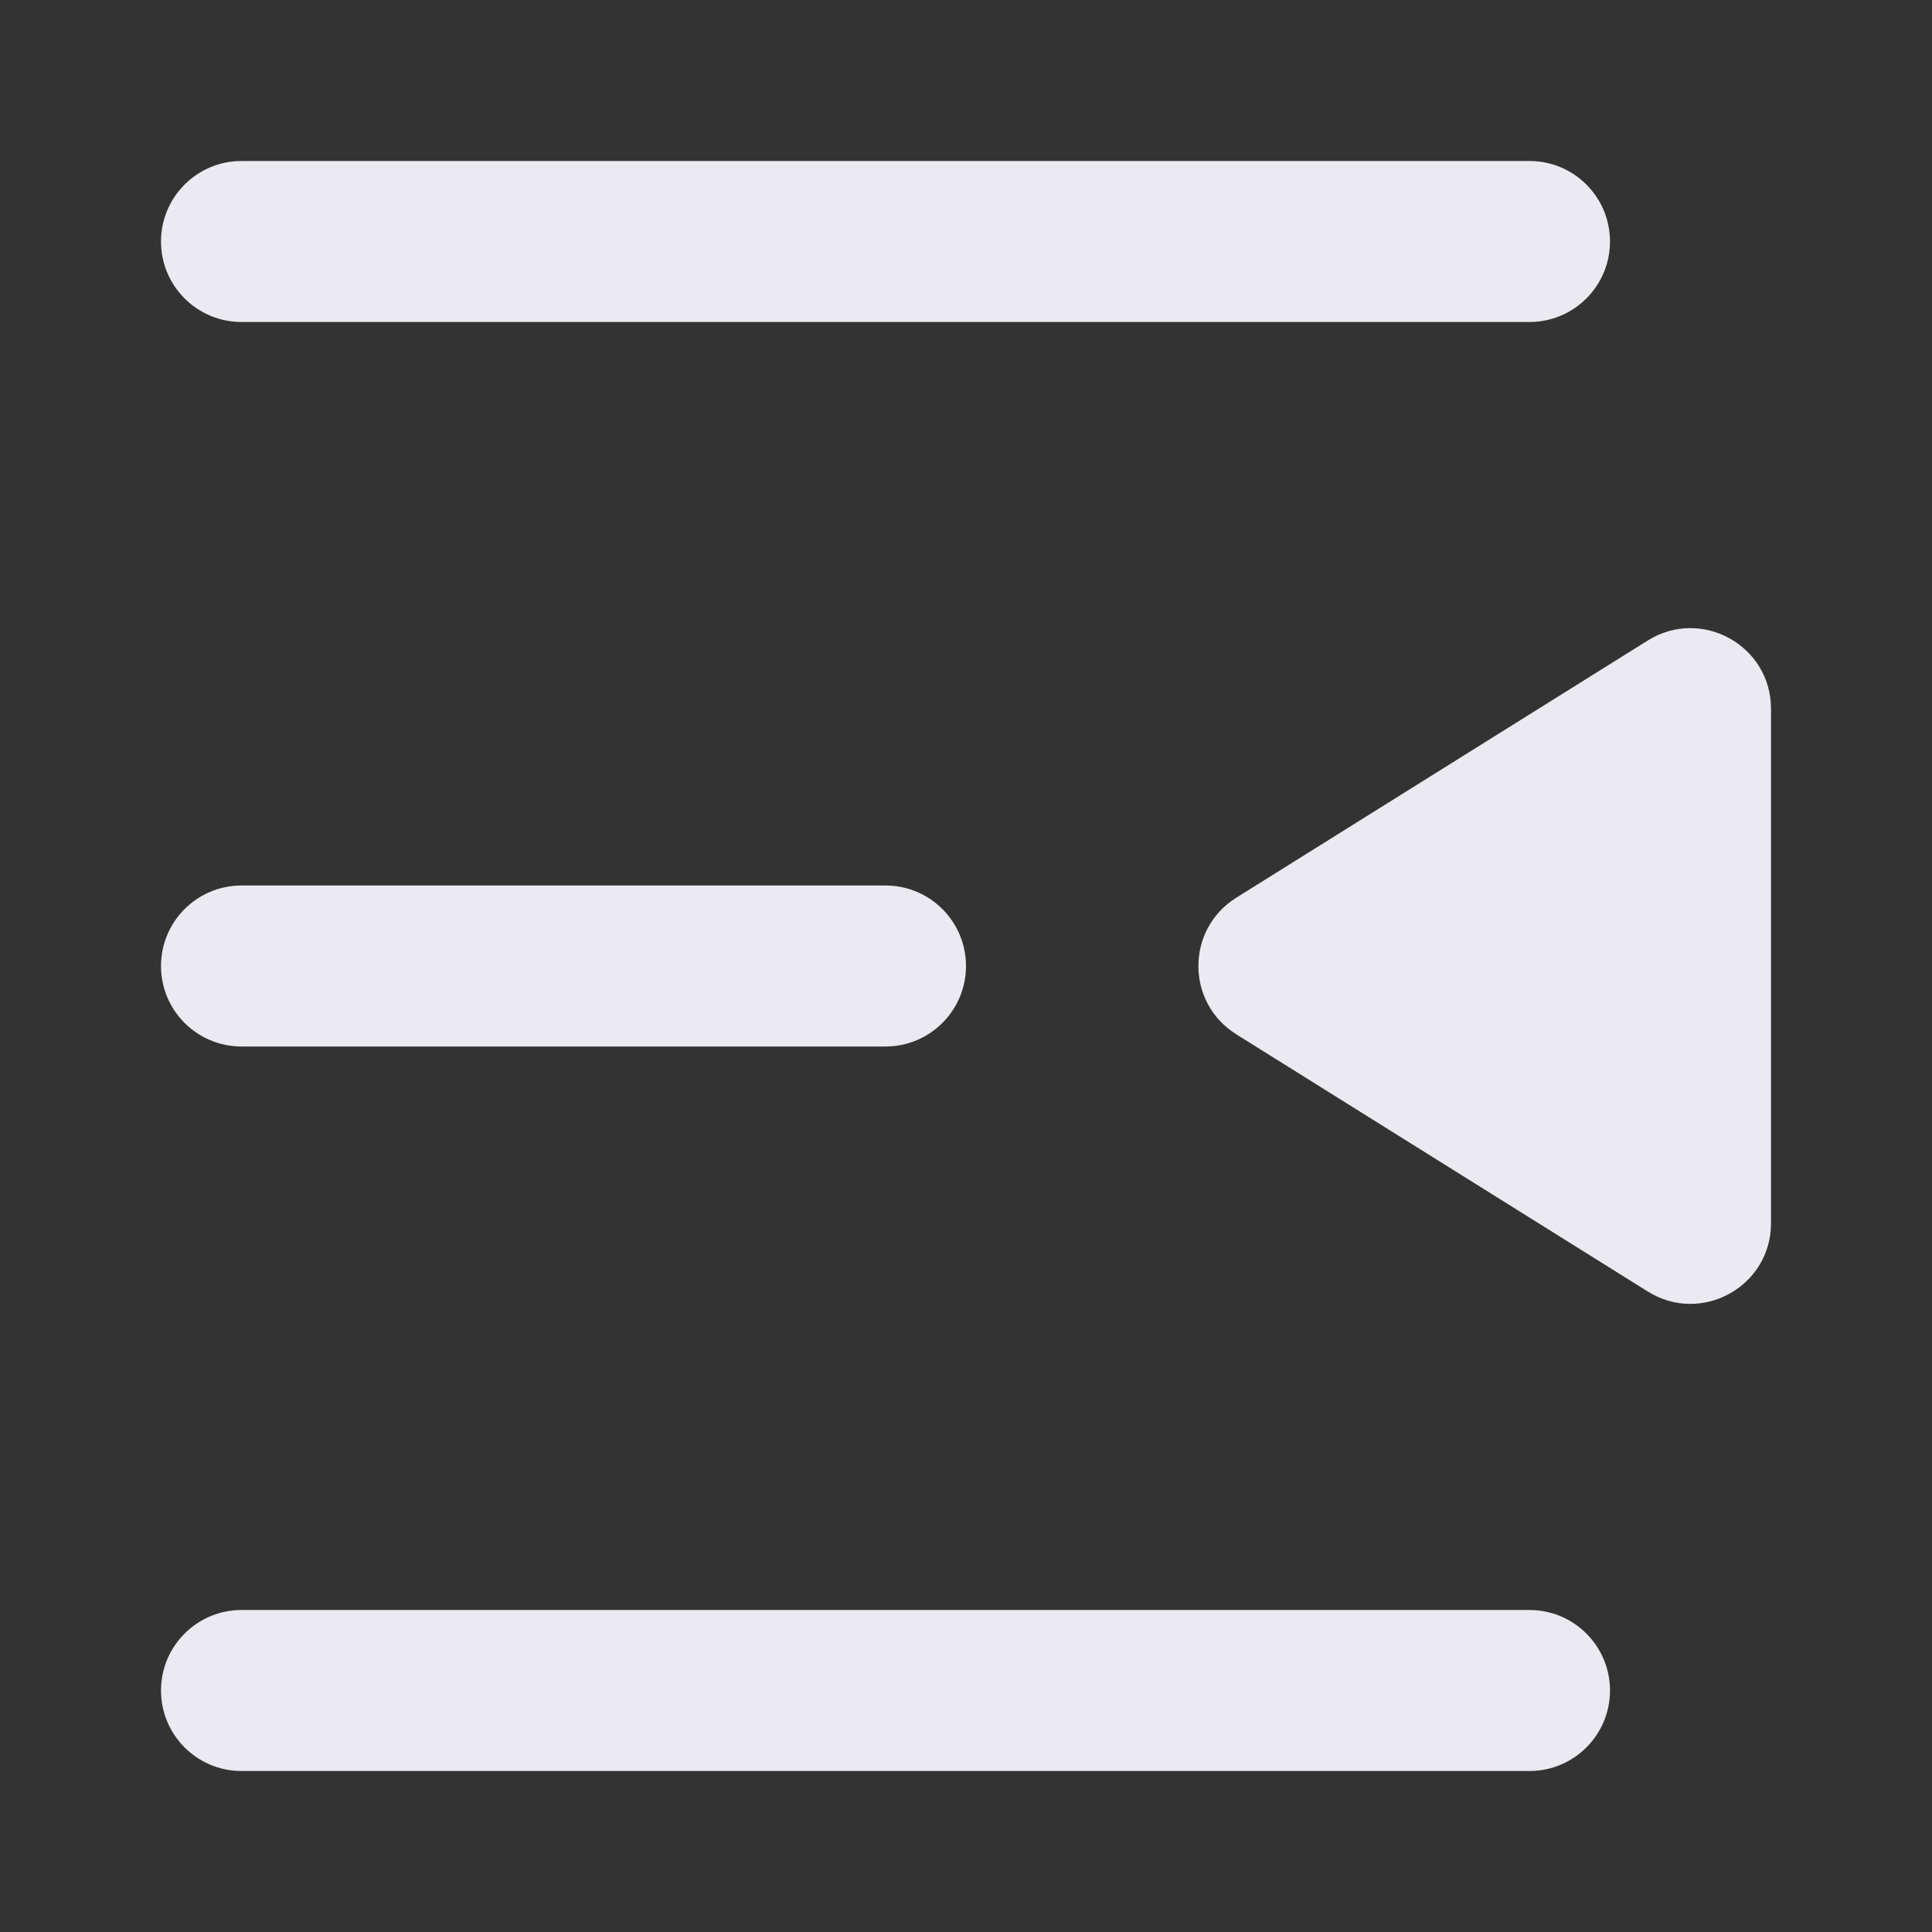 <svg viewBox="0 0 24 24" width="24" height="24" fill="none" xmlns="http://www.w3.org/2000/svg">
  <rect x="0" y="0" width="24" height="24" fill="#333333" stroke="none"/>
  <path fill="#EAEAF0" fill-rule="evenodd" clip-rule="evenodd"
    d="M19 4C19.552 4 20 3.552 20 3C20 2.448 19.552 2 19 2L3 2C2.448 2 2 2.448 2 3C2 3.552 2.448 4 3 4L19 4ZM20.47 7.956L15.357 11.152C14.73 11.544 14.73 12.456 15.357 12.848L20.47 16.044C21.136 16.46 22 15.981 22 15.196V8.804C22 8.019 21.136 7.54 20.47 7.956ZM11 13C11.552 13 12 12.552 12 12C12 11.448 11.552 11 11 11L3 11C2.448 11 2 11.448 2 12C2 12.552 2.448 13 3 13L11 13ZM20 21C20 21.552 19.552 22 19 22L3 22C2.448 22 2 21.552 2 21C2 20.448 2.448 20 3 20L19 20C19.552 20 20 20.448 20 21Z"/>
</svg>